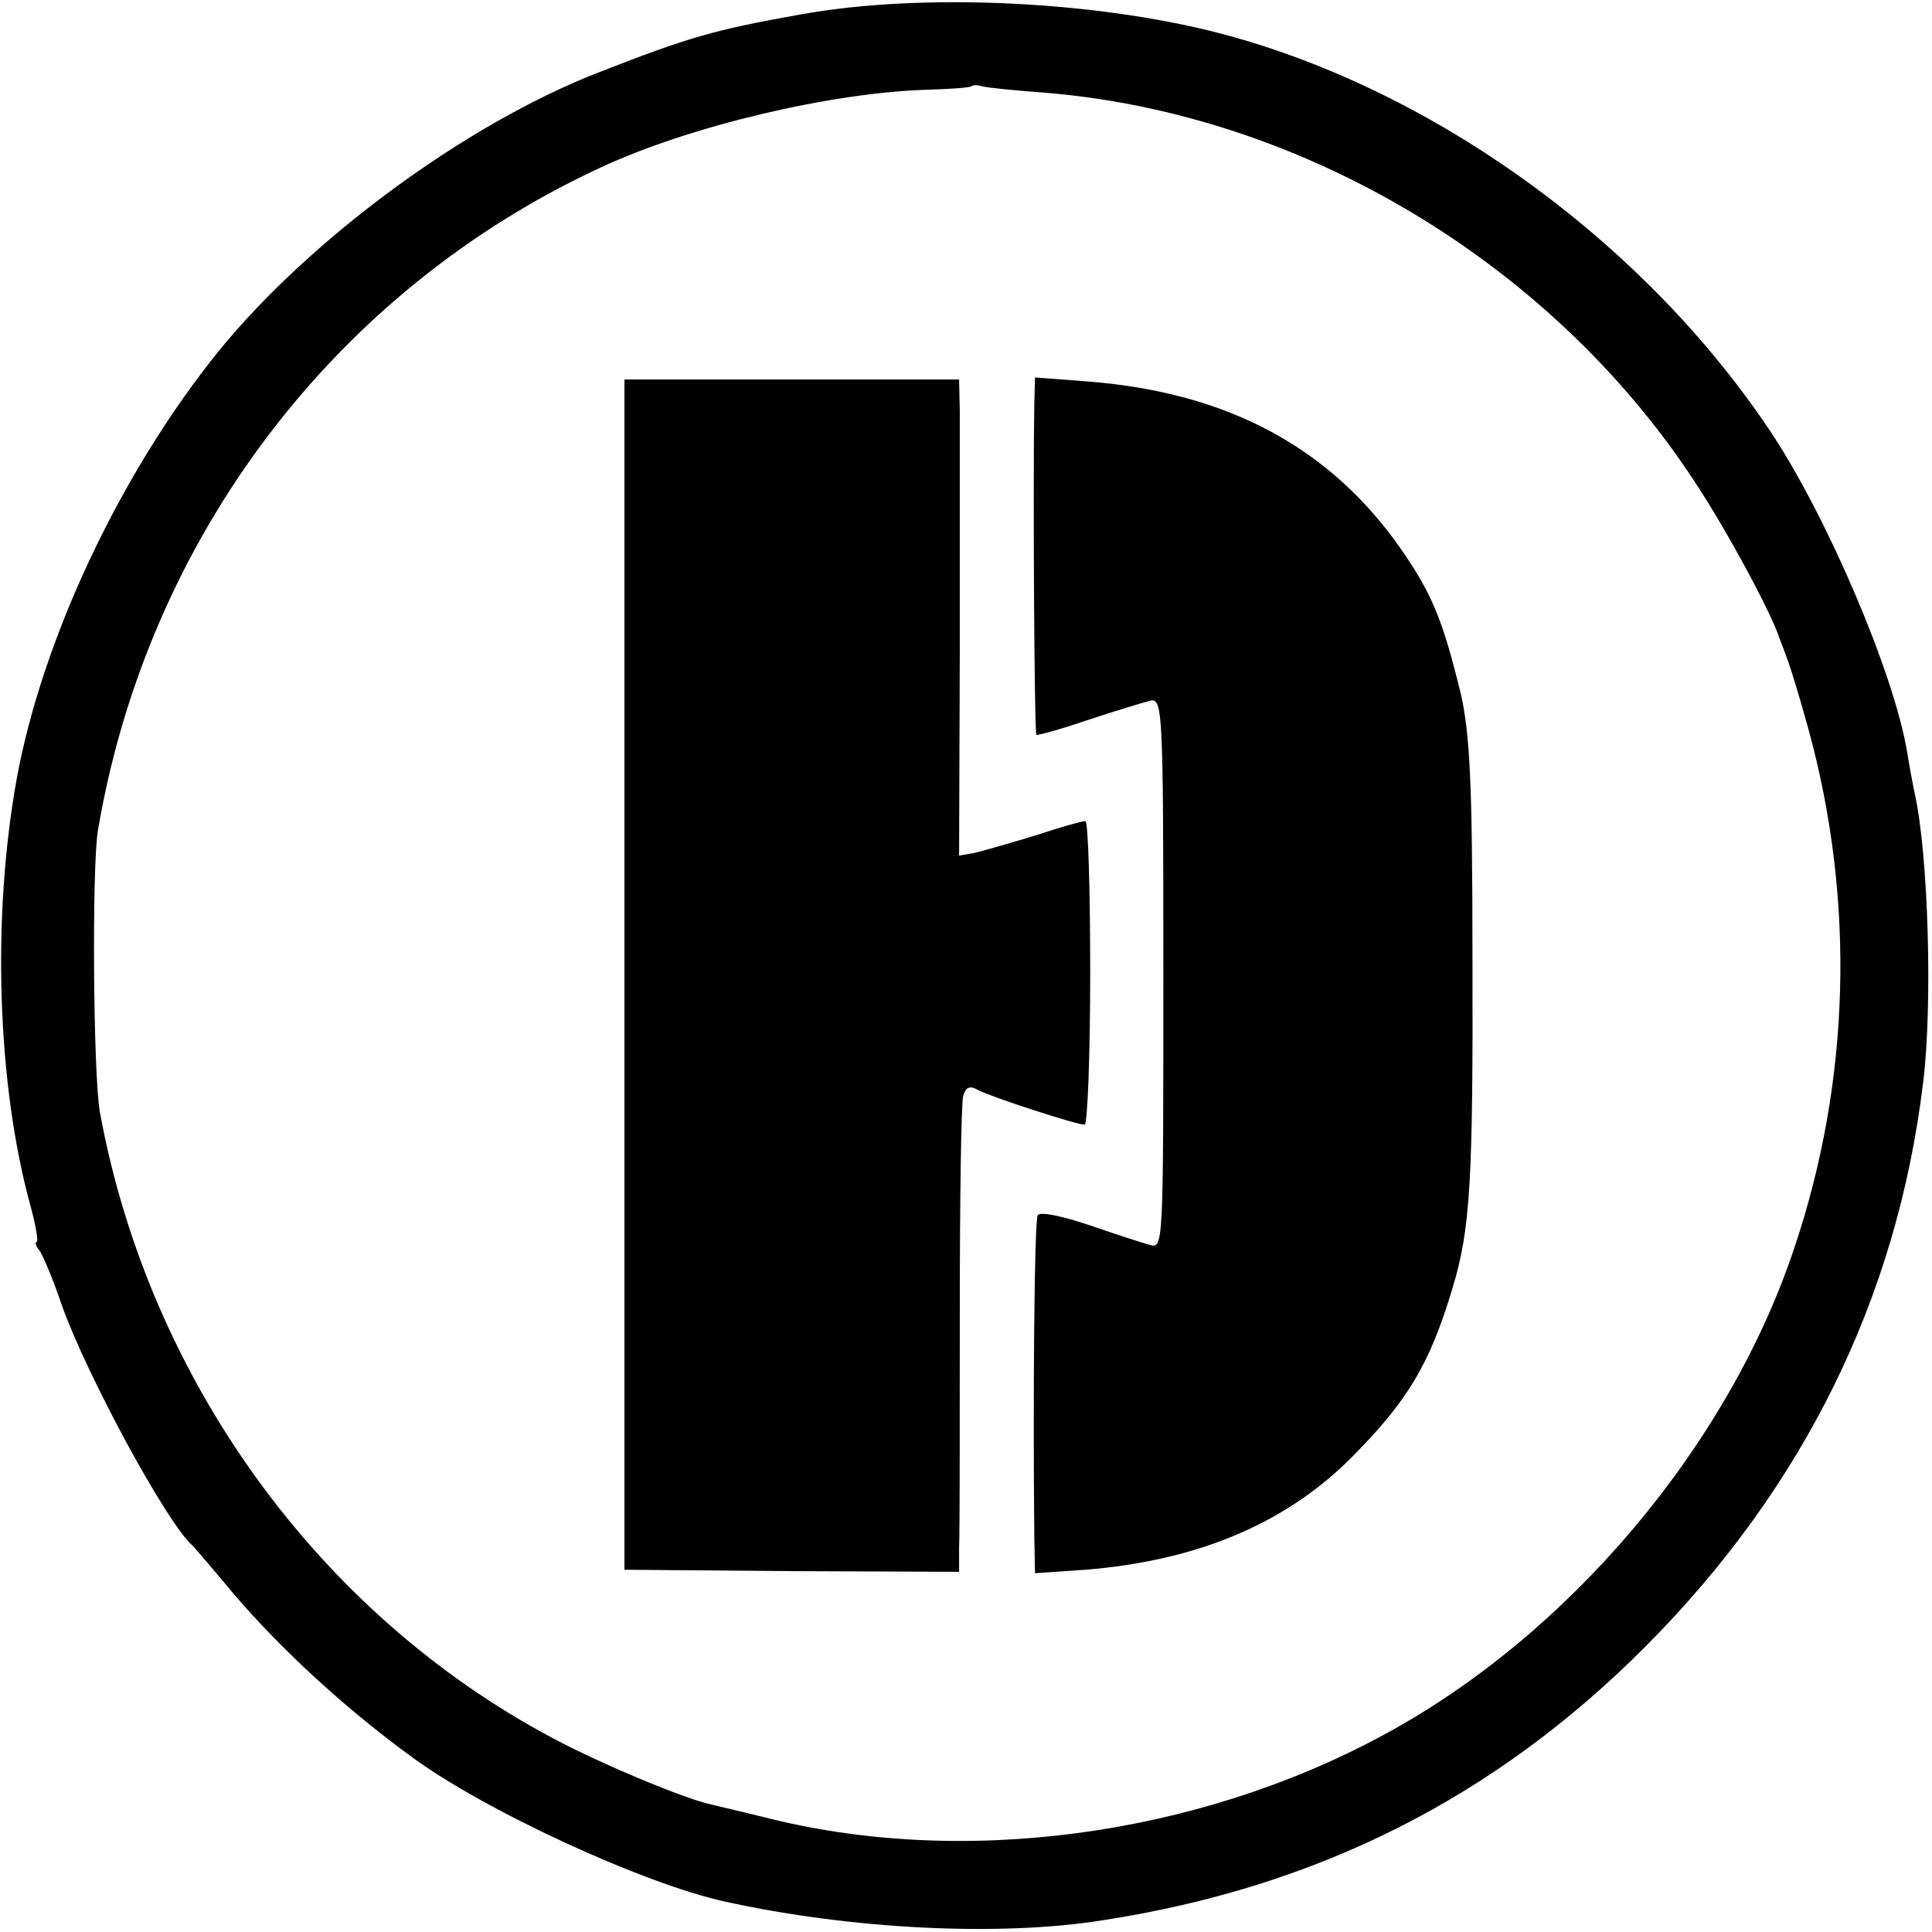 <?xml version="1.0" standalone="no"?>
<!DOCTYPE svg PUBLIC "-//W3C//DTD SVG 20010904//EN"
 "http://www.w3.org/TR/2001/REC-SVG-20010904/DTD/svg10.dtd">
<svg version="1.0" xmlns="http://www.w3.org/2000/svg"
 width="280pt" height="280pt" viewBox="0 0 280 280"
 preserveAspectRatio="xMidYMid meet">
<g transform="translate(0,280) scale(0.1,-0.1)"
fill="#000000" stroke="none">
<path d="M1160 2779 c-124 -22 -162 -33 -290 -83 -192 -74 -420 -241 -554
-406 -141 -175 -255 -416 -292 -620 -36 -201 -28 -442 20 -617 8 -29 12 -53 9
-53 -3 0 -1 -6 4 -12 5 -7 20 -42 32 -78 36 -102 153 -318 190 -350 3 -3 22
-25 43 -50 70 -86 169 -179 273 -255 105 -78 337 -185 456 -211 182 -40 397
-51 547 -27 312 48 569 178 787 397 228 229 364 503 402 816 14 110 8 330 -12
420 -3 14 -8 41 -11 60 -19 114 -115 339 -197 463 -179 269 -474 487 -778 573
-183 52 -448 66 -629 33z m350 -113 c373 -29 735 -244 944 -561 48 -72 113
-193 125 -230 2 -5 8 -21 13 -35 5 -14 18 -57 29 -97 68 -248 61 -510 -21
-753 -96 -287 -328 -561 -596 -705 -272 -147 -613 -192 -899 -118 -33 8 -67
16 -75 18 -38 8 -162 60 -229 96 -339 180 -585 520 -656 906 -10 52 -12 358
-3 410 72 424 344 782 728 960 131 61 336 109 475 113 33 1 61 3 63 5 2 2 9 2
15 0 7 -2 46 -6 87 -9z"/>
<path d="M905 1388 l0 -863 243 -2 242 -1 0 36 c1 20 1 172 1 337 0 165 2 308
5 317 4 13 10 15 22 8 19 -10 142 -50 154 -50 4 0 8 99 8 220 0 121 -3 220 -7
220 -5 0 -37 -9 -73 -21 -36 -11 -75 -22 -87 -25 l-23 -4 1 297 c0 164 0 319
0 346 l-1 47 -243 0 -242 0 0 -862z"/>
<path d="M1499 2214 c-2 -112 0 -476 3 -479 2 -1 35 8 73 21 39 13 79 25 90
28 20 5 21 2 21 -394 0 -400 0 -400 -20 -394 -12 3 -51 16 -89 29 -39 13 -69
19 -73 14 -5 -8 -7 -264 -5 -467 l1 -52 73 5 c161 13 288 66 383 160 83 83
116 137 149 248 26 85 30 156 29 482 0 253 -4 323 -17 380 -26 106 -41 143
-85 207 -103 149 -252 229 -454 245 l-78 6 -1 -39z"/>
</g>
</svg>
